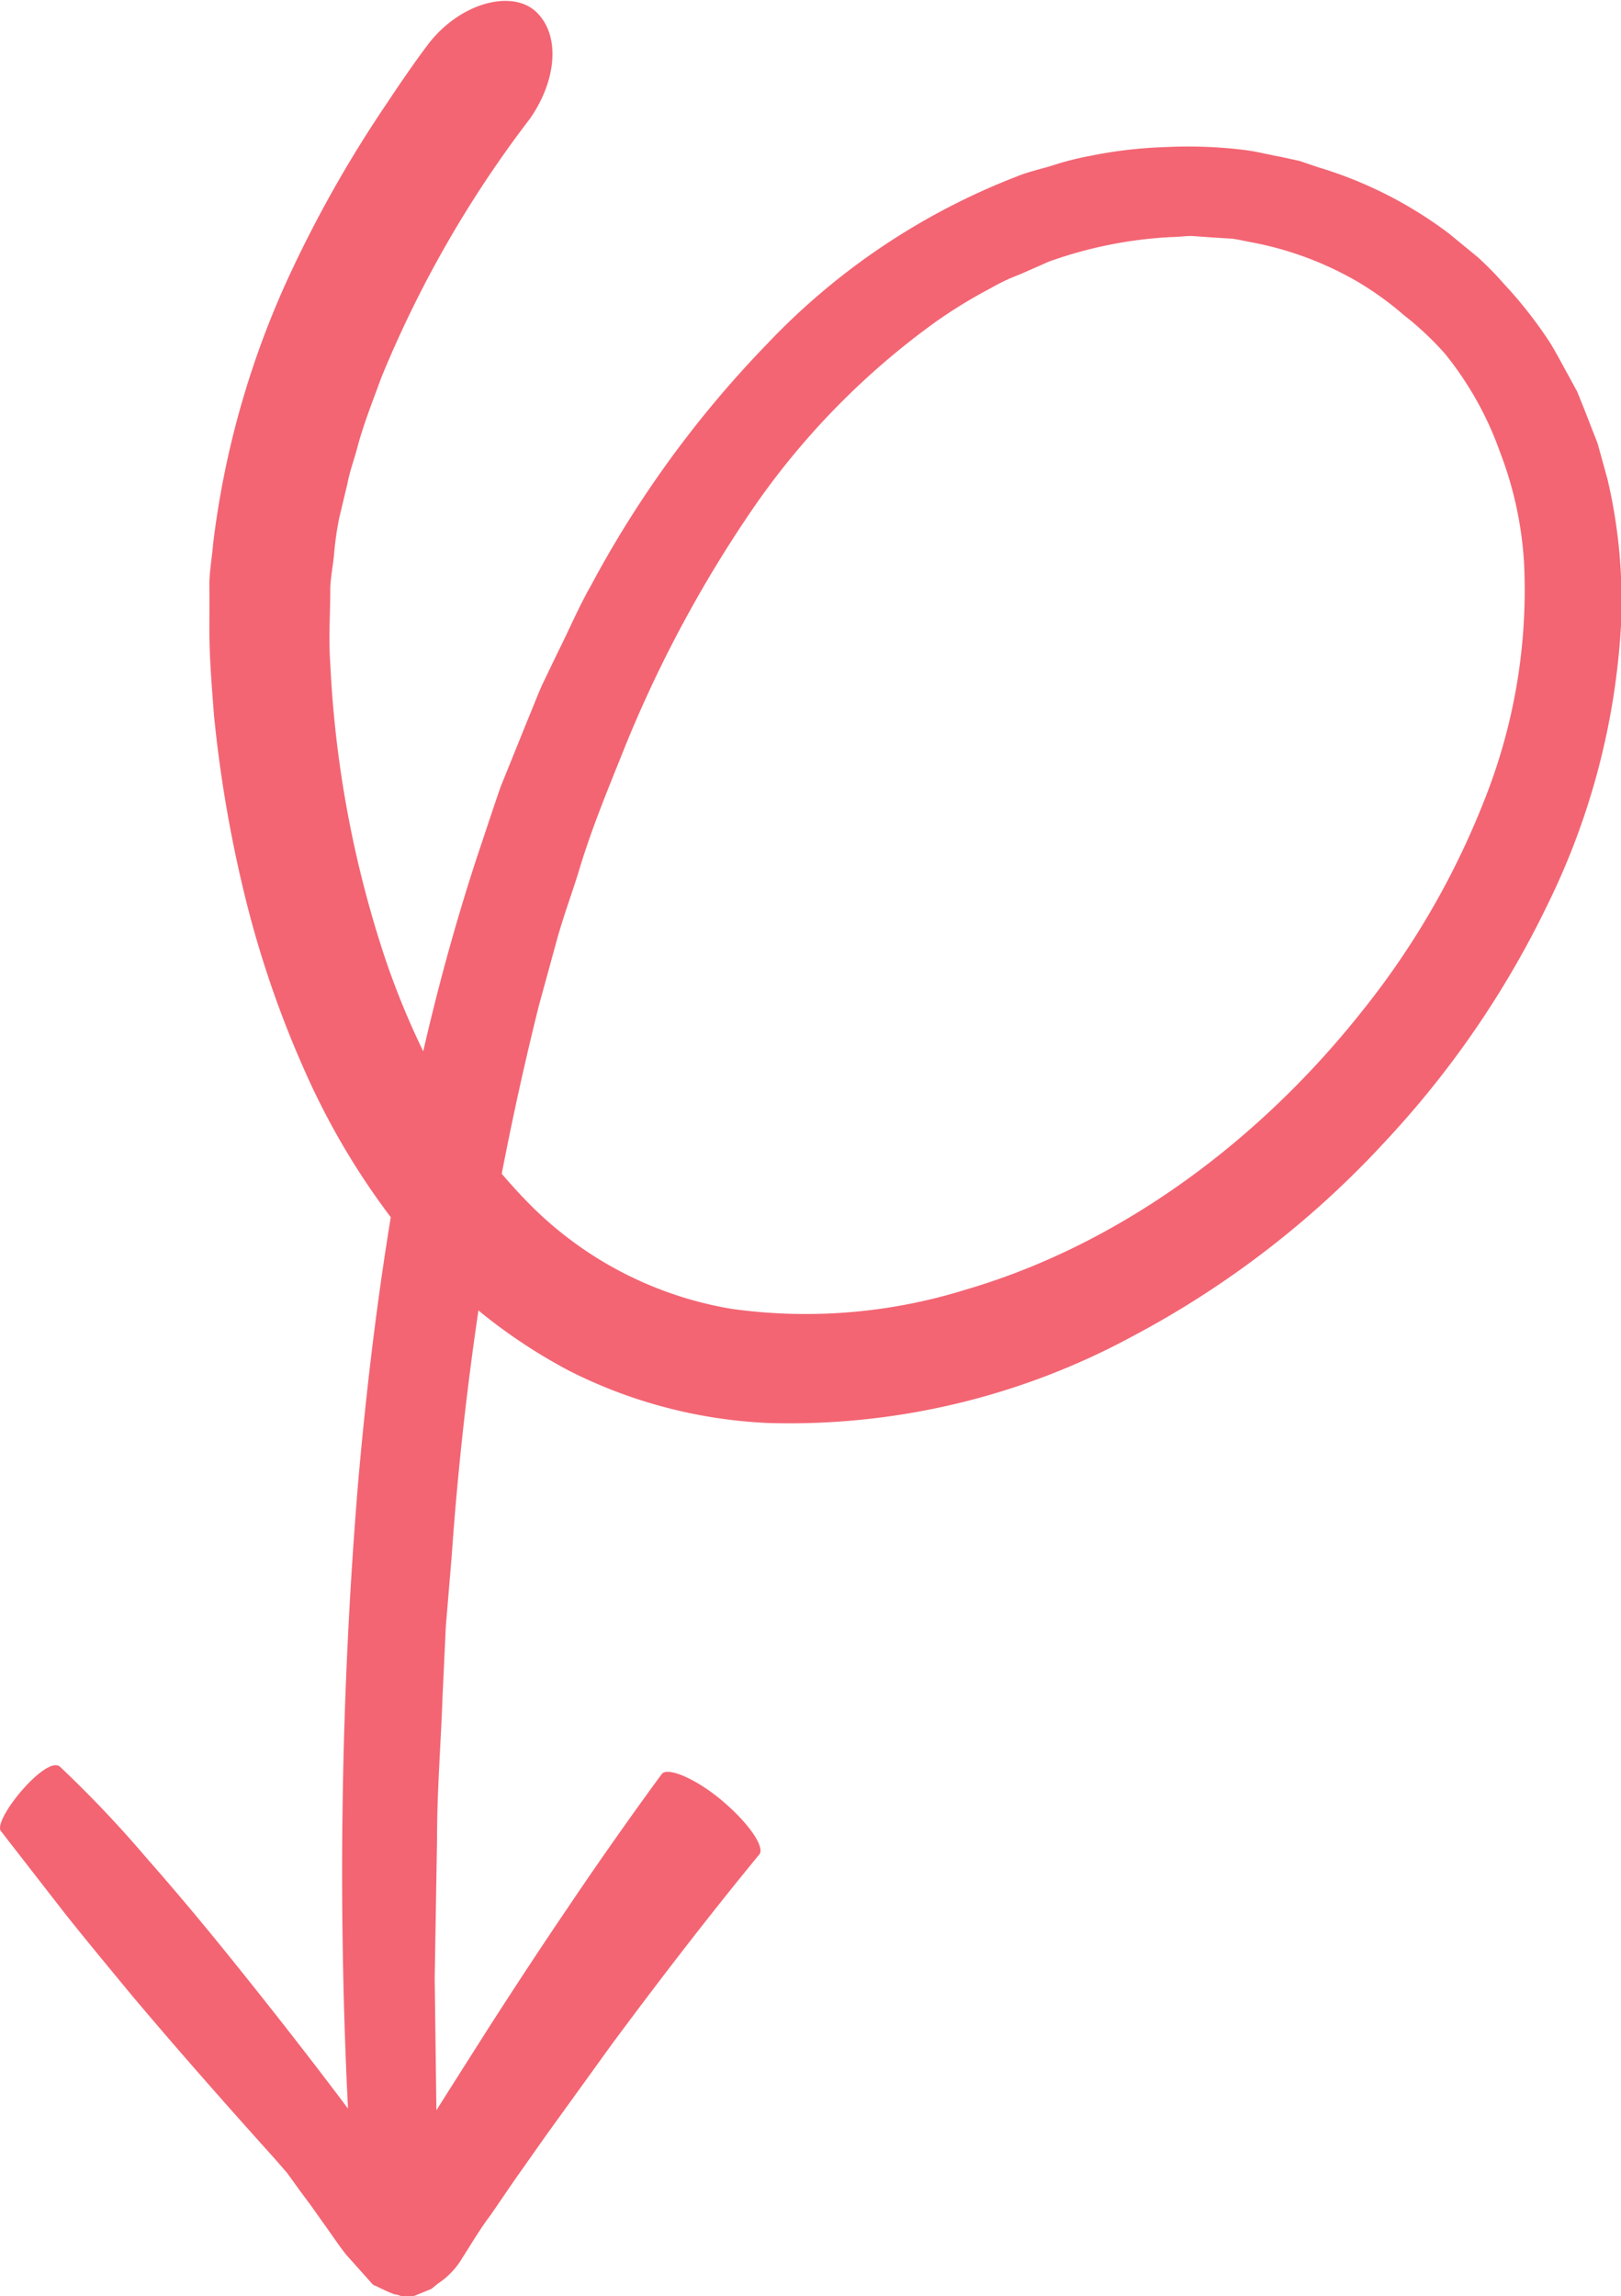<?xml version="1.0" encoding="UTF-8"?> <svg xmlns="http://www.w3.org/2000/svg" viewBox="0 0 88.64 125.53"><defs><style>.cls-1{fill:#f36573;}</style></defs><g id="Calque_2" data-name="Calque 2"><g id="Design"><path class="cls-1" d="M.05,100.1l3.49,4.49c1.2,1.51,2.44,3,3.71,4.54,2.53,3,5.18,6,7.81,8.92l.65.75.72,1,.56.75.65.92c.44.6.86,1.25,1.31,1.81l1.36,1.52c.12.16.22.14.33.21l.32.15a6.27,6.27,0,0,0,.63.27c.17,0,.32.1.52.13a.94.94,0,0,0,.34,0l.25-.07.59-.24.31-.13.34-.28a4.25,4.25,0,0,0,1.33-1.39c.52-.81,1-1.63,1.55-2.35l1.28-1.87,1.77-2.51,3.61-5c2.62-3.53,5.29-7,8.07-10.38l0,0c.23-.46-.66-1.72-2.07-2.91s-3-1.87-3.3-1.44c0,0-2.41,3.25-5.18,7.37-1.4,2.06-2.89,4.33-4.29,6.51l-2,3.15-.91,1.44c-.14.24-.28.46-.42.68l-.2.33-.08.14c-.14.27-.29.55-.4.8l-.45,1-.11.27c-.09.07-.11,0-.16-.08l-.3-.29-.7-.7-.41-.41s-.21-.24-.32-.37l-.39-.45c-2.43-3.27-4.93-6.47-7.49-9.64-1.41-1.74-2.85-3.46-4.34-5.15a62.86,62.86,0,0,0-4.74-5C2.55,95.88-.42,99.5.05,100.1Z"></path><path class="cls-1" d="M23.87,115.86l-.1-7.72.13-7.72c0-2.57.21-5.13.3-7.69l.18-3.84.32-3.83A174.94,174.94,0,0,1,29.46,55l1-3.65c.34-1.22.77-2.39,1.15-3.59.71-2.42,1.68-4.72,2.59-7a68.83,68.83,0,0,1,7-13,41.7,41.7,0,0,1,10-10.19,27.2,27.2,0,0,1,3-1.83,10.68,10.68,0,0,1,1.57-.74l1.59-.7a23.33,23.33,0,0,1,6.67-1.34c.37,0,.75-.06,1.13-.06l1.12.08,1.13.07c.37.06.73.14,1.1.21a18.24,18.24,0,0,1,5.76,2.16,17.5,17.5,0,0,1,2.49,1.8A17,17,0,0,1,79,19.32,18.13,18.13,0,0,1,82,24.65a20.19,20.19,0,0,1,1.34,6.14,31,31,0,0,1-2.12,12.82,44.26,44.26,0,0,1-6.7,11.62C68.94,62.29,61.34,68,52.84,70.49A29.38,29.38,0,0,1,40,71.55a20.24,20.24,0,0,1-10.95-5.63,29.74,29.74,0,0,1-4.72-6.18,43.36,43.36,0,0,1-3.27-7.35,60,60,0,0,1-3-16.12c-.1-1.4,0-2.65,0-4,0-.65.15-1.31.21-2a16.55,16.55,0,0,1,.29-2L19,26.43c.12-.65.36-1.29.53-1.93.34-1.3.85-2.56,1.31-3.83A61.71,61.71,0,0,1,29,6.46l0,0c1.44-2.09,1.65-4.53.33-5.8s-4.24-.52-6,1.87c0,0-.82,1.07-2.17,3.11A67.11,67.11,0,0,0,16,14.68a48.79,48.79,0,0,0-4.35,15.08c-.06.76-.21,1.51-.2,2.29s0,1.57,0,2.36c0,1.6.13,3.09.25,4.68a70.62,70.62,0,0,0,1.63,9.64,56.38,56.38,0,0,0,3.33,9.8,40.21,40.21,0,0,0,5.7,9.27,33.41,33.41,0,0,0,4,4,29.77,29.77,0,0,0,4.77,3.14A26.71,26.71,0,0,0,42,77.79a39.38,39.38,0,0,0,19.93-4.74A51.54,51.54,0,0,0,75.83,62.31a52,52,0,0,0,8.81-12.89,39.6,39.6,0,0,0,4-15.23,29.09,29.09,0,0,0-.74-8l-.54-1.95-.74-1.9-.38-.94-.49-.9c-.33-.59-.64-1.2-1-1.78a23.58,23.58,0,0,0-2.51-3.2,17.65,17.65,0,0,0-1.42-1.45l-1.57-1.29a22.65,22.65,0,0,0-7.18-3.64l-1-.34-1-.22c-.69-.12-1.38-.31-2.09-.39a24.94,24.94,0,0,0-4.23-.15,24.34,24.34,0,0,0-4.18.49,15.6,15.6,0,0,0-2,.51c-.67.21-1.36.35-2,.62a37.34,37.34,0,0,0-13.63,9.15A58.72,58.72,0,0,0,32.32,32c-.67,1.17-1.19,2.41-1.8,3.62l-.87,1.81c-.28.62-.51,1.25-.77,1.86L27.38,43c-.44,1.26-.85,2.53-1.28,3.8C22.42,58,20.58,69.6,19.57,81.2a260.38,260.38,0,0,0-.5,34.88C19.25,120.68,23.92,120.34,23.87,115.86Z"></path></g></g></svg> 
